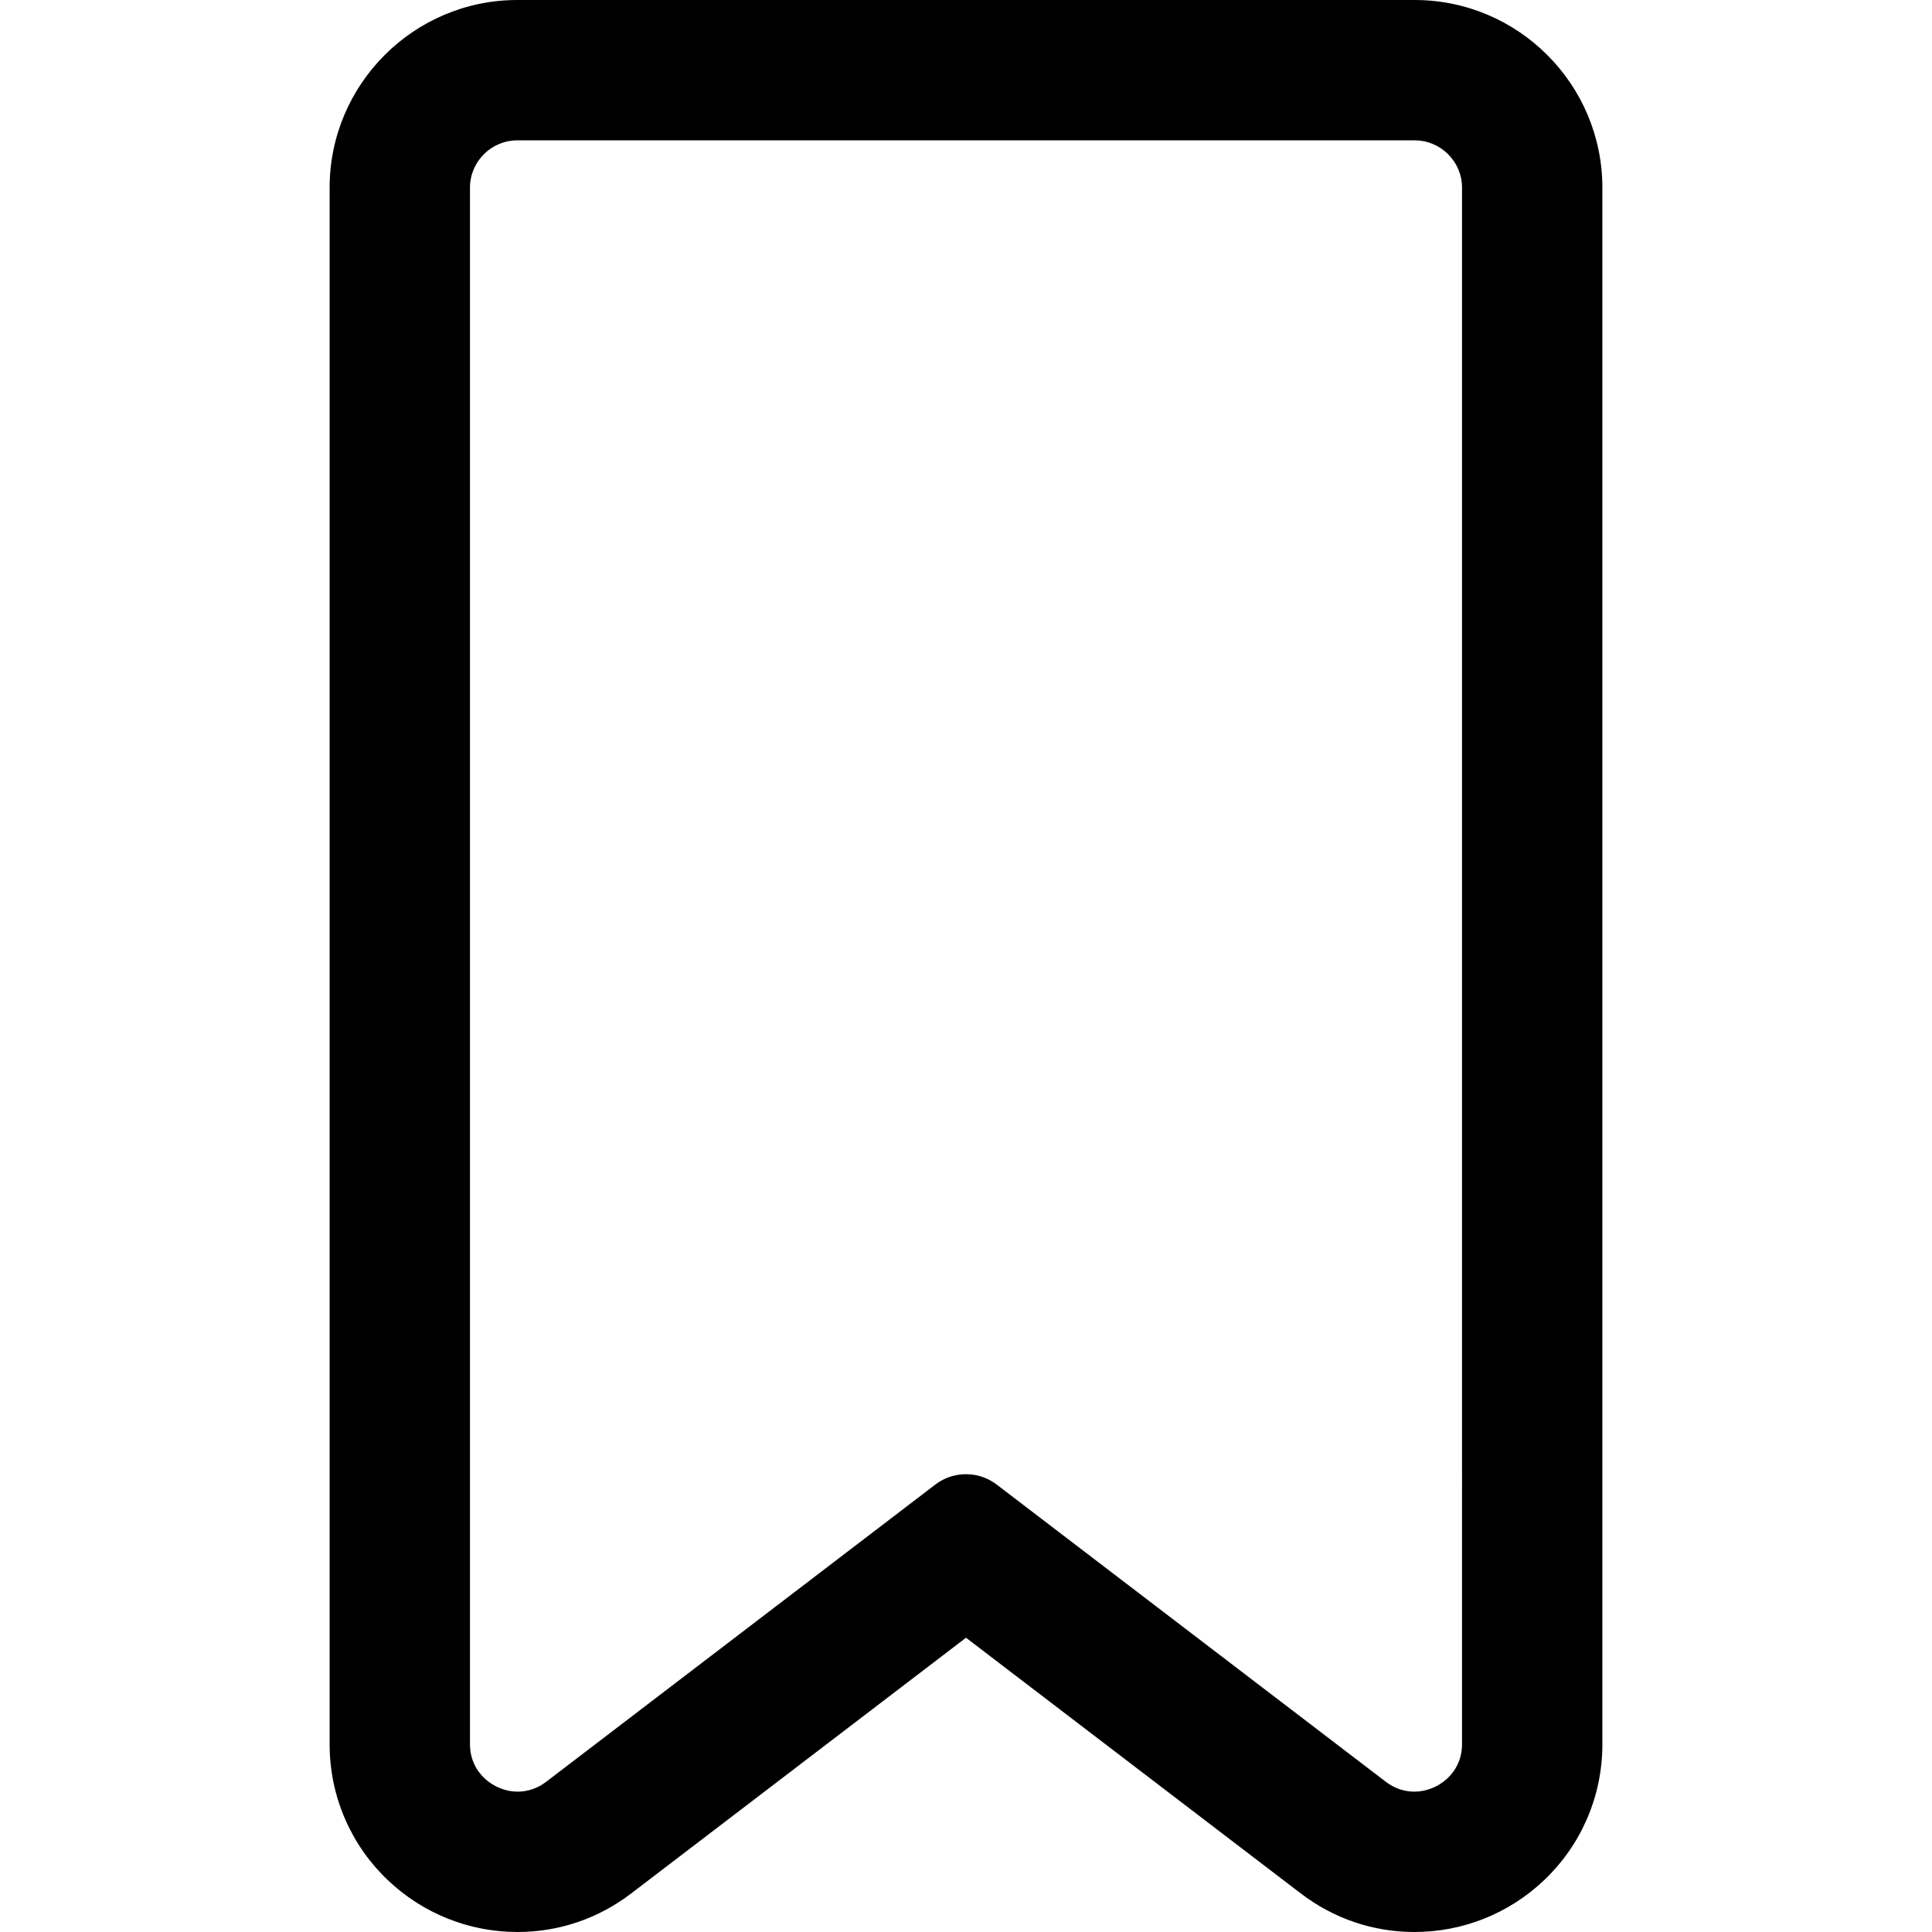 <?xml version="1.0" encoding="iso-8859-1"?>
<!-- Uploaded to: SVG Repo, www.svgrepo.com, Generator: SVG Repo Mixer Tools -->
<!DOCTYPE svg PUBLIC "-//W3C//DTD SVG 1.1//EN" "http://www.w3.org/Graphics/SVG/1.1/DTD/svg11.dtd">
<svg fill="#000000" version="1.1" id="Capa_1" xmlns="http://www.w3.org/2000/svg" xmlns:xlink="http://www.w3.org/1999/xlink" 
	 width="800px" height="800px" viewBox="0 0 603.511 603.511"
	 xml:space="preserve">
<g>
	<g>
		<path d="M103.468,58.64v486.202c0,8.186,1.659,16.096,4.931,23.513c3.116,7.063,7.548,13.345,13.173,18.669
			c10.894,10.31,25.135,15.987,40.101,15.987c12.797,0,24.977-4.138,35.224-11.963l104.859-80.09l104.857,80.089
			c10.247,7.826,22.428,11.963,35.225,11.963c14.967,0,29.208-5.678,40.102-15.988c5.624-5.323,10.057-11.604,13.172-18.667
			c3.272-7.417,4.932-15.328,4.932-23.514V58.64c0-32.059-26.081-58.14-58.14-58.14H161.608
			C129.549,0.5,103.468,26.582,103.468,58.64z M457.204,58.64v486.202c0,9.071-7.442,15.329-15.365,15.329
			c-3.144,0-6.361-0.985-9.222-3.169l-121.574-92.856c-2.742-2.094-6.014-3.141-9.287-3.141c-3.273,0-6.545,1.047-9.287,3.141
			l-121.574,92.855c-2.859,2.185-6.079,3.169-9.222,3.169c-7.923,0-15.365-6.257-15.365-15.328V58.64c0-8.45,6.85-15.3,15.3-15.3
			h280.296C450.354,43.34,457.204,50.19,457.204,58.64z"/>
		<path d="M161.673,603.511c-15.094,0-29.458-5.727-40.444-16.124c-5.674-5.37-10.144-11.705-13.287-18.83
			c-3.3-7.48-4.974-15.459-4.974-23.715V58.64c0-32.334,26.306-58.64,58.64-58.64h280.295c32.334,0,58.64,26.306,58.64,58.64
			v486.201c0,8.256-1.674,16.234-4.975,23.716c-3.141,7.122-7.611,13.457-13.285,18.828c-10.986,10.398-25.351,16.125-40.445,16.125
			c-12.907,0-25.193-4.172-35.528-12.065l-104.554-79.857l-104.555,79.858C186.864,599.339,174.579,603.511,161.673,603.511z
			 M161.608,1c-31.783,0-57.64,25.857-57.64,57.64v486.202c0,8.116,1.645,15.959,4.889,23.311
			c3.089,7.003,7.483,13.229,13.06,18.508c10.8,10.222,24.919,15.851,39.757,15.851c12.685,0,24.76-4.102,34.921-11.86
			l105.162-80.321l0.304,0.231l104.857,80.089c10.159,7.759,22.234,11.86,34.921,11.86c14.838,0,28.958-5.63,39.758-15.852
			c5.577-5.279,9.971-11.505,13.059-18.506c3.244-7.353,4.889-15.196,4.889-23.312V58.64c0-31.783-25.857-57.64-57.64-57.64H161.608
			z M441.839,560.671c-3.428,0-6.722-1.131-9.525-3.271l-121.574-92.856c-2.603-1.987-5.709-3.038-8.983-3.038
			s-6.381,1.051-8.983,3.038l-121.574,92.855c-2.801,2.141-6.095,3.271-9.525,3.271c-7.63,0-15.865-6.052-15.865-15.828V58.64
			c0-8.712,7.088-15.8,15.8-15.8h280.296c8.712,0,15.8,7.088,15.8,15.8v486.202C457.704,554.619,449.469,560.671,441.839,560.671z
			 M301.756,460.505c3.495,0,6.812,1.121,9.591,3.243l121.574,92.856c2.628,2.006,5.711,3.066,8.918,3.066
			c7.149,0,14.865-5.67,14.865-14.829V58.64c0-8.161-6.64-14.8-14.8-14.8H161.608c-8.161,0-14.8,6.639-14.8,14.8v486.202
			c0,9.159,7.716,14.828,14.865,14.828c3.208,0,6.292-1.061,8.918-3.066l121.574-92.855
			C294.944,461.626,298.26,460.505,301.756,460.505z"/>
	</g>
</g>
</svg>